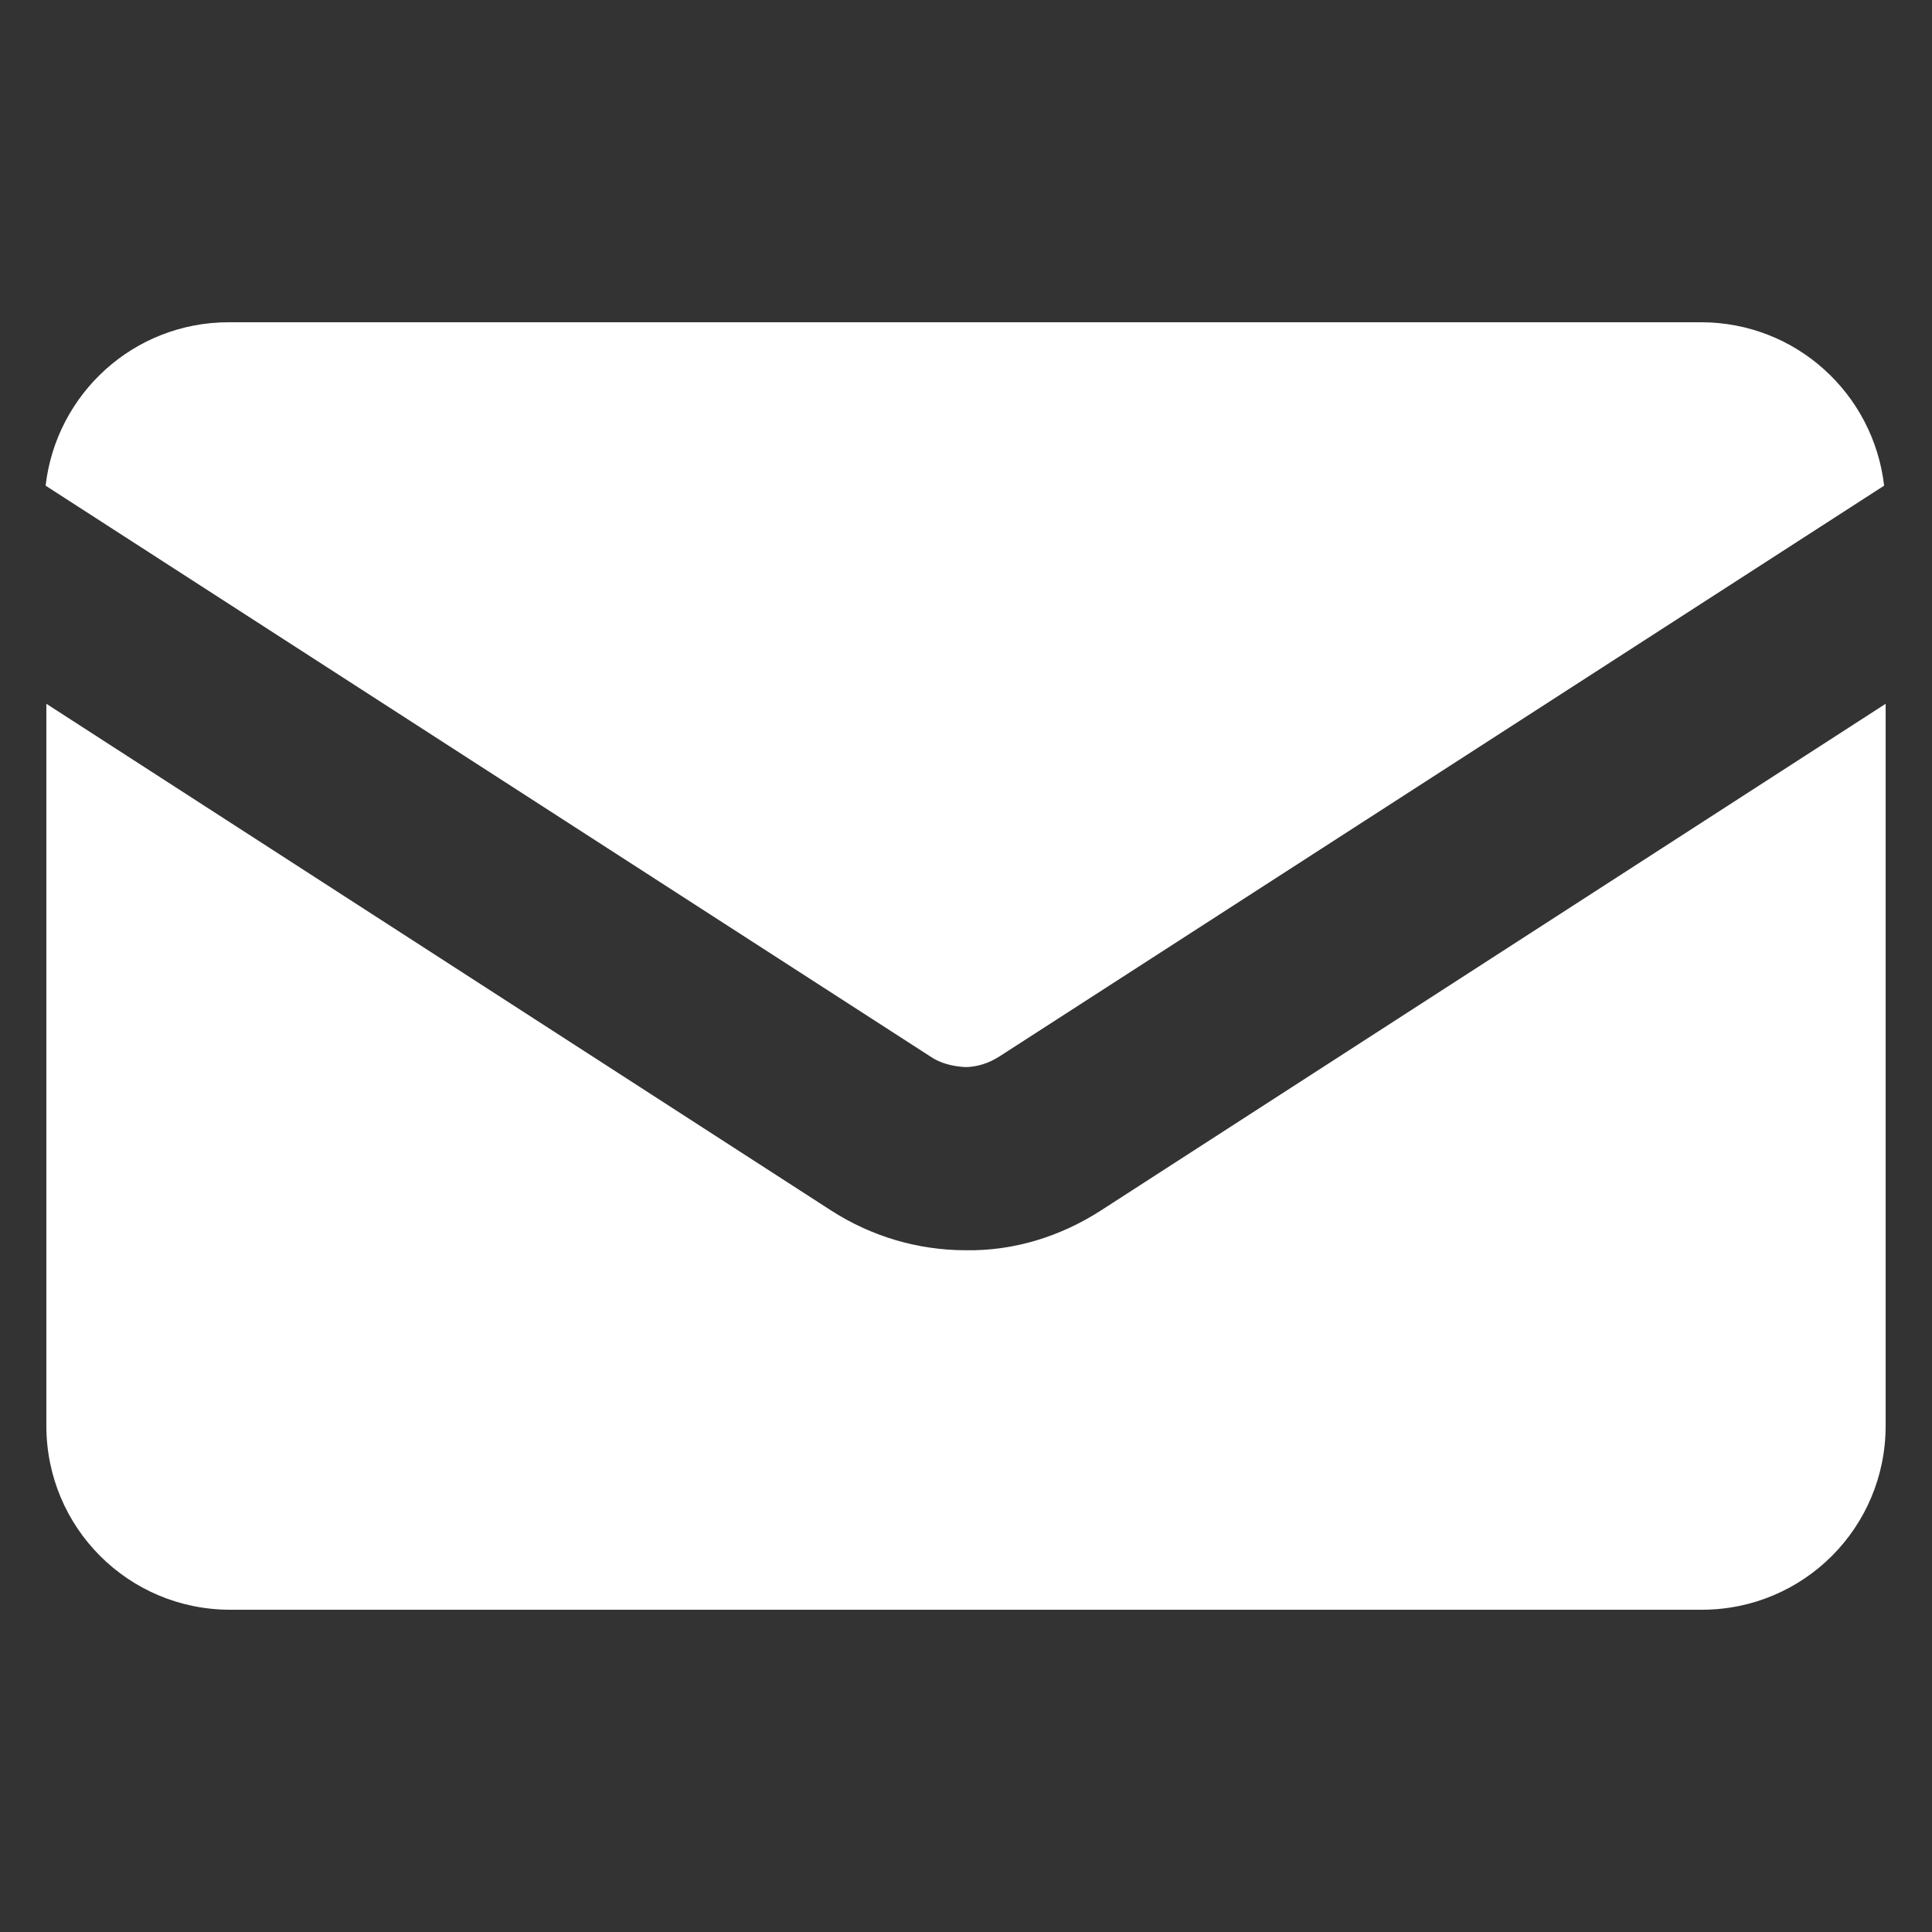 <?xml version="1.0" encoding="utf-8"?>
<!-- Generator: Adobe Illustrator 27.3.1, SVG Export Plug-In . SVG Version: 6.00 Build 0)  -->
<svg version="1.1" id="_レイヤー_2" xmlns="http://www.w3.org/2000/svg" xmlns:xlink="http://www.w3.org/1999/xlink" x="0px"
	 y="0px" viewBox="0 0 254.2 254.2" style="enable-background:new 0 0 254.2 254.2;" xml:space="preserve">
<rect x="0" y="0" width="254.2" height="254.2" fill="#333333" stroke="none"/>
<style type="text/css">
	.st0{fill:#FFFFFF;}
</style>
<g>
	<path class="st0" d="M122.4,139L6,63.9c1.4-12.1,11.6-21.5,24.1-21.5h193.7c12.5,0,22.7,9.4,24.1,21.5L131.5,139
		c-1.4,0.9-3,1.4-4.5,1.4C125.3,140.3,123.7,139.9,122.4,139L122.4,139z"/>
	<path class="st0" d="M144.8,159.3l103.3-66.7v95c0,13.4-10.8,24.2-24.2,24.2H30.3c-13.4,0-24.2-10.8-24.2-24.2v-95l103.3,66.7
		c5.3,3.4,11.4,5.2,17.7,5.2C133.4,164.6,139.5,162.7,144.8,159.3L144.8,159.3L144.8,159.3z"/>
</g>
</svg>
